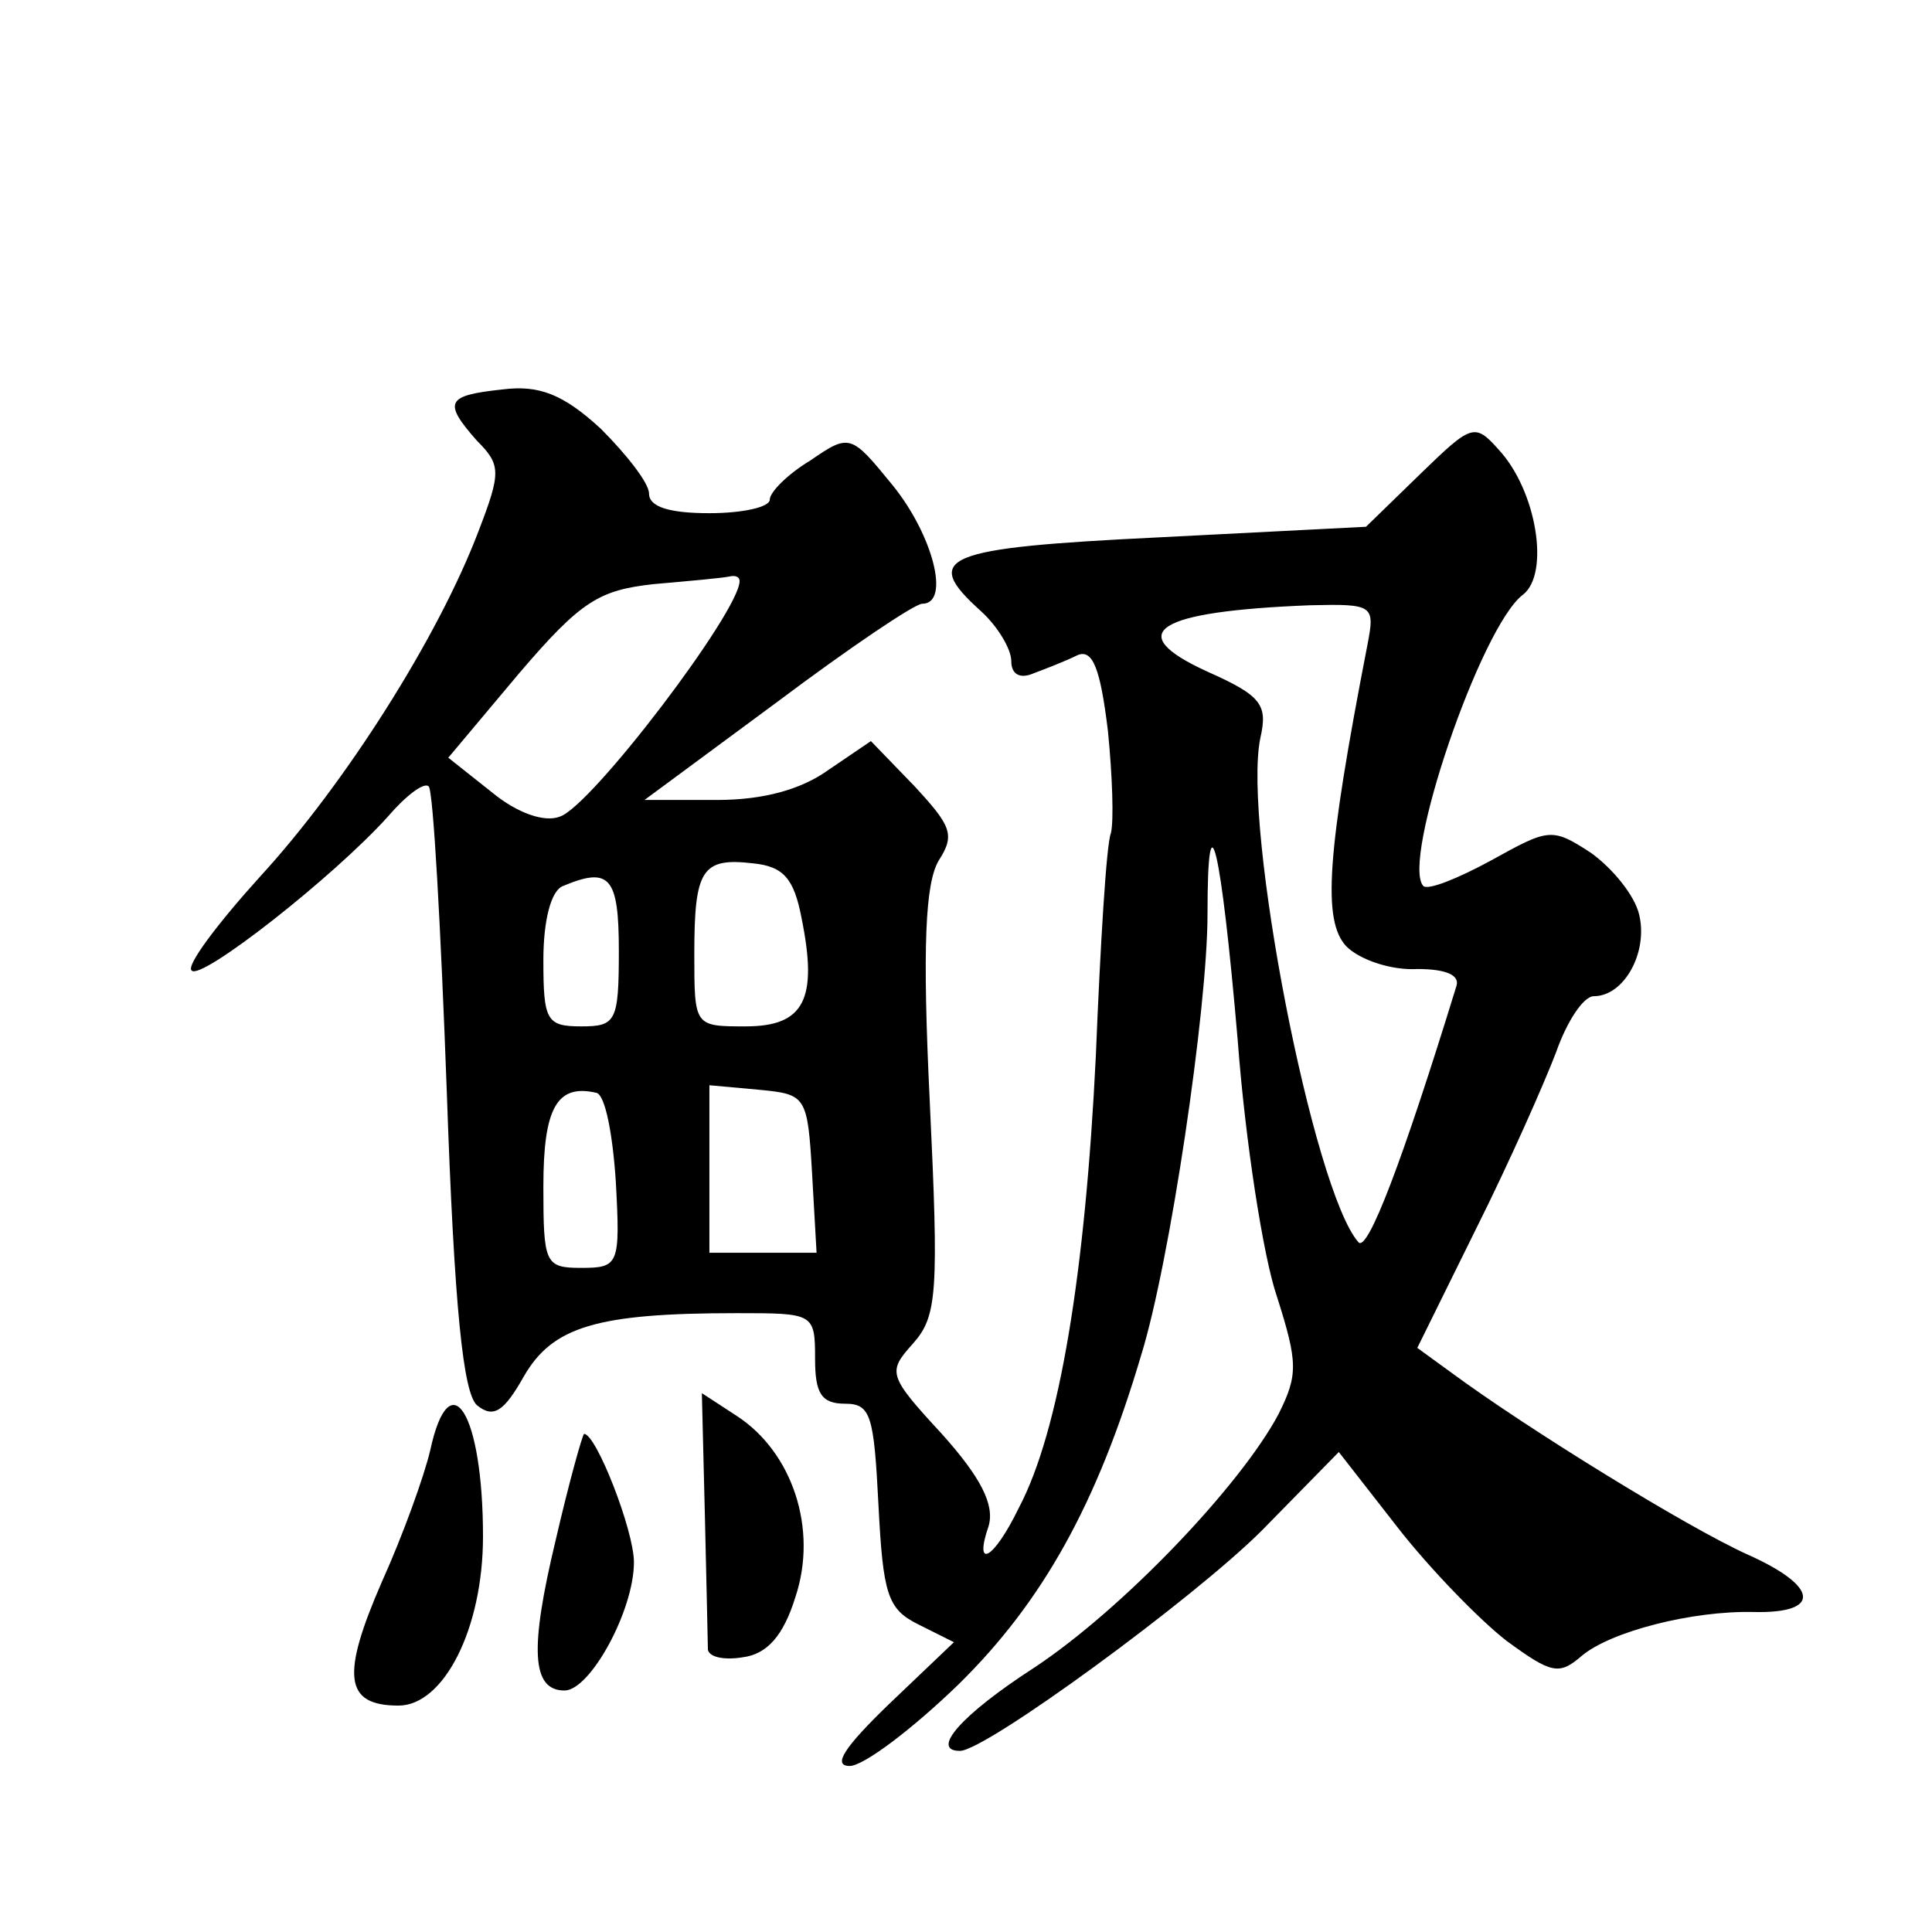 <?xml version="1.0" standalone="no"?>
<!DOCTYPE svg PUBLIC "-//W3C//DTD SVG 20010904//EN"
 "http://www.w3.org/TR/2001/REC-SVG-20010904/DTD/svg10.dtd">
<svg version="1.0" xmlns="http://www.w3.org/2000/svg"
 width="128pt" height="128pt" viewBox="0 0 128 128"
 preserveAspectRatio="xMidYMid meet">
<g transform="translate(0,128) scale(0.1,-0.1)"
fill="#0" stroke="none">
<path d="M333 1022 c-37 -4 -40 -8 -17 -34 16 -16 16 -21 1 -60 -27 -71 -89 -168
-144 -228 -29 -32 -50 -60 -46 -63 6 -7 94 62 130 102 12 14 24 23 27 20 3 -2 8
-93 12 -202 5 -145 11 -200 20 -208 11 -9 18 -4 31 19 19 33 48 42 141 42 51 0
52 0 52 -30 0 -23 4 -30 20 -30 17 0 19 -8 22 -67 3 -59 6 -69 26 -79 l24 -12 -43
-41 c-29 -28 -38 -41 -26 -41 9 0 41 24 72 54 56 55 92 120 121 218 19 61 44 230
44 292 0 84 9 45 20 -83 5 -67 17 -144 26 -170 14 -44 14 -52 1 -78 -25 -47 -103
-129 -162 -168 -48 -31 -69 -55 -49 -55 17 0 155 101 200 146 l51 52 39 -50 c21
-27 54 -61 72 -75 30 -22 35 -23 50 -10 19 16 73 30 114 29 45 -1 43 17 -4 38 -40
18 -147 84 -197 121 l-22 16 39 79 c22 44 45 96 53 117 7 20 18 37 25 37 20 0 36
29 30 54 -3 13 -18 31 -32 41 -26 17 -28 16 -66 -5 -22 -12 -42 -20 -45 -17 -15
16 38 172 66 193 18 14 9 69 -16 96 -16 18 -18 17 -52 -16 l-36 -35 -137 -7 c-144
-7 -158 -13 -118 -49 11 -10 20 -25 20 -33 0 -9 6 -12 15 -8 8 3 21 8 29 12 10
4 15 -9 20 -50 3 -30 4 -60 2 -68 -3 -7 -7 -74 -10 -148 -7 -143 -24 -248 -51 -299
-17 -35 -30 -41 -20 -12 4 14 -5 32 -31 61 -36 39 -36 41 -19 60 16 18 17 34 11
160 -5 103 -3 145 6 160 11 17 8 23 -16 49 l-29 30 -28 -19 c-18 -13 -43 -20 -74
-20 l-48 0 88 65 c48 36 91 65 96 65 19 0 7 46 -20 79 -27 33 -28 34 -54 16 -15
-9 -27 -21 -27 -26 0 -5 -18 -9 -40 -9 -26 0 -40 4 -40 13 0 7 -15 26 -32 43 -25
23 -41 29 -65 26z m157 -127 c0 -20 -98 -149 -119 -156 -10 -4 -28 2 -45 16 l-29
23 47 56 c41 48 53 55 89 59 23 2 45 4 50 5 4 1 7 0 7 -3z m416 -42 c-27 -139 -30
-183 -14 -200 9 -9 30 -16 47 -15 19 0 28 -4 26 -11 -36 -117 -59 -177 -65 -170
-30 34 -77 276 -65 334 5 22 1 28 -35 44 -57 26 -34 40 68 44 42 1 43 0 38 -26z
m-375 -181 c11 -54 2 -72 -37 -72 -34 0 -34 0 -34 48 0 56 5 64 39 60 20 -2 27
-10 32 -36z m-121 -22 c0 -47 -2 -50 -25 -50 -23 0 -25 4 -25 44 0 26 5 46 13 49
31 13 37 6 37 -43z m-2 -153 c3 -55 2 -57 -23 -57 -24 0 -25 3 -25 54 0 52 9 68
35 62 6 -1 11 -28 13 -59z m130 6 l3 -53 -35 0 -36 0 0 56 0 55 33 -3 c31 -3 32
-4 35 -55z M467 276 c1 -45 2 -85 2 -89 1 -5 11 -7 23 -5 16 2 27 14 35 40 15 45
-2 96 -39 120 l-23 15 2 -81z M285 319 c-4 -17 -18 -56 -32 -87 -27 -62 -25 -82
11 -82 30 0 56 51 56 112 0 82 -22 117 -35 57z M368 259 c-17 -71 -16 -99 6 -99
17 0 46 53 46 85 0 21 -25 85 -33 85 -1 0 -10 -32 -19 -71z"/>
</g>
</svg>
